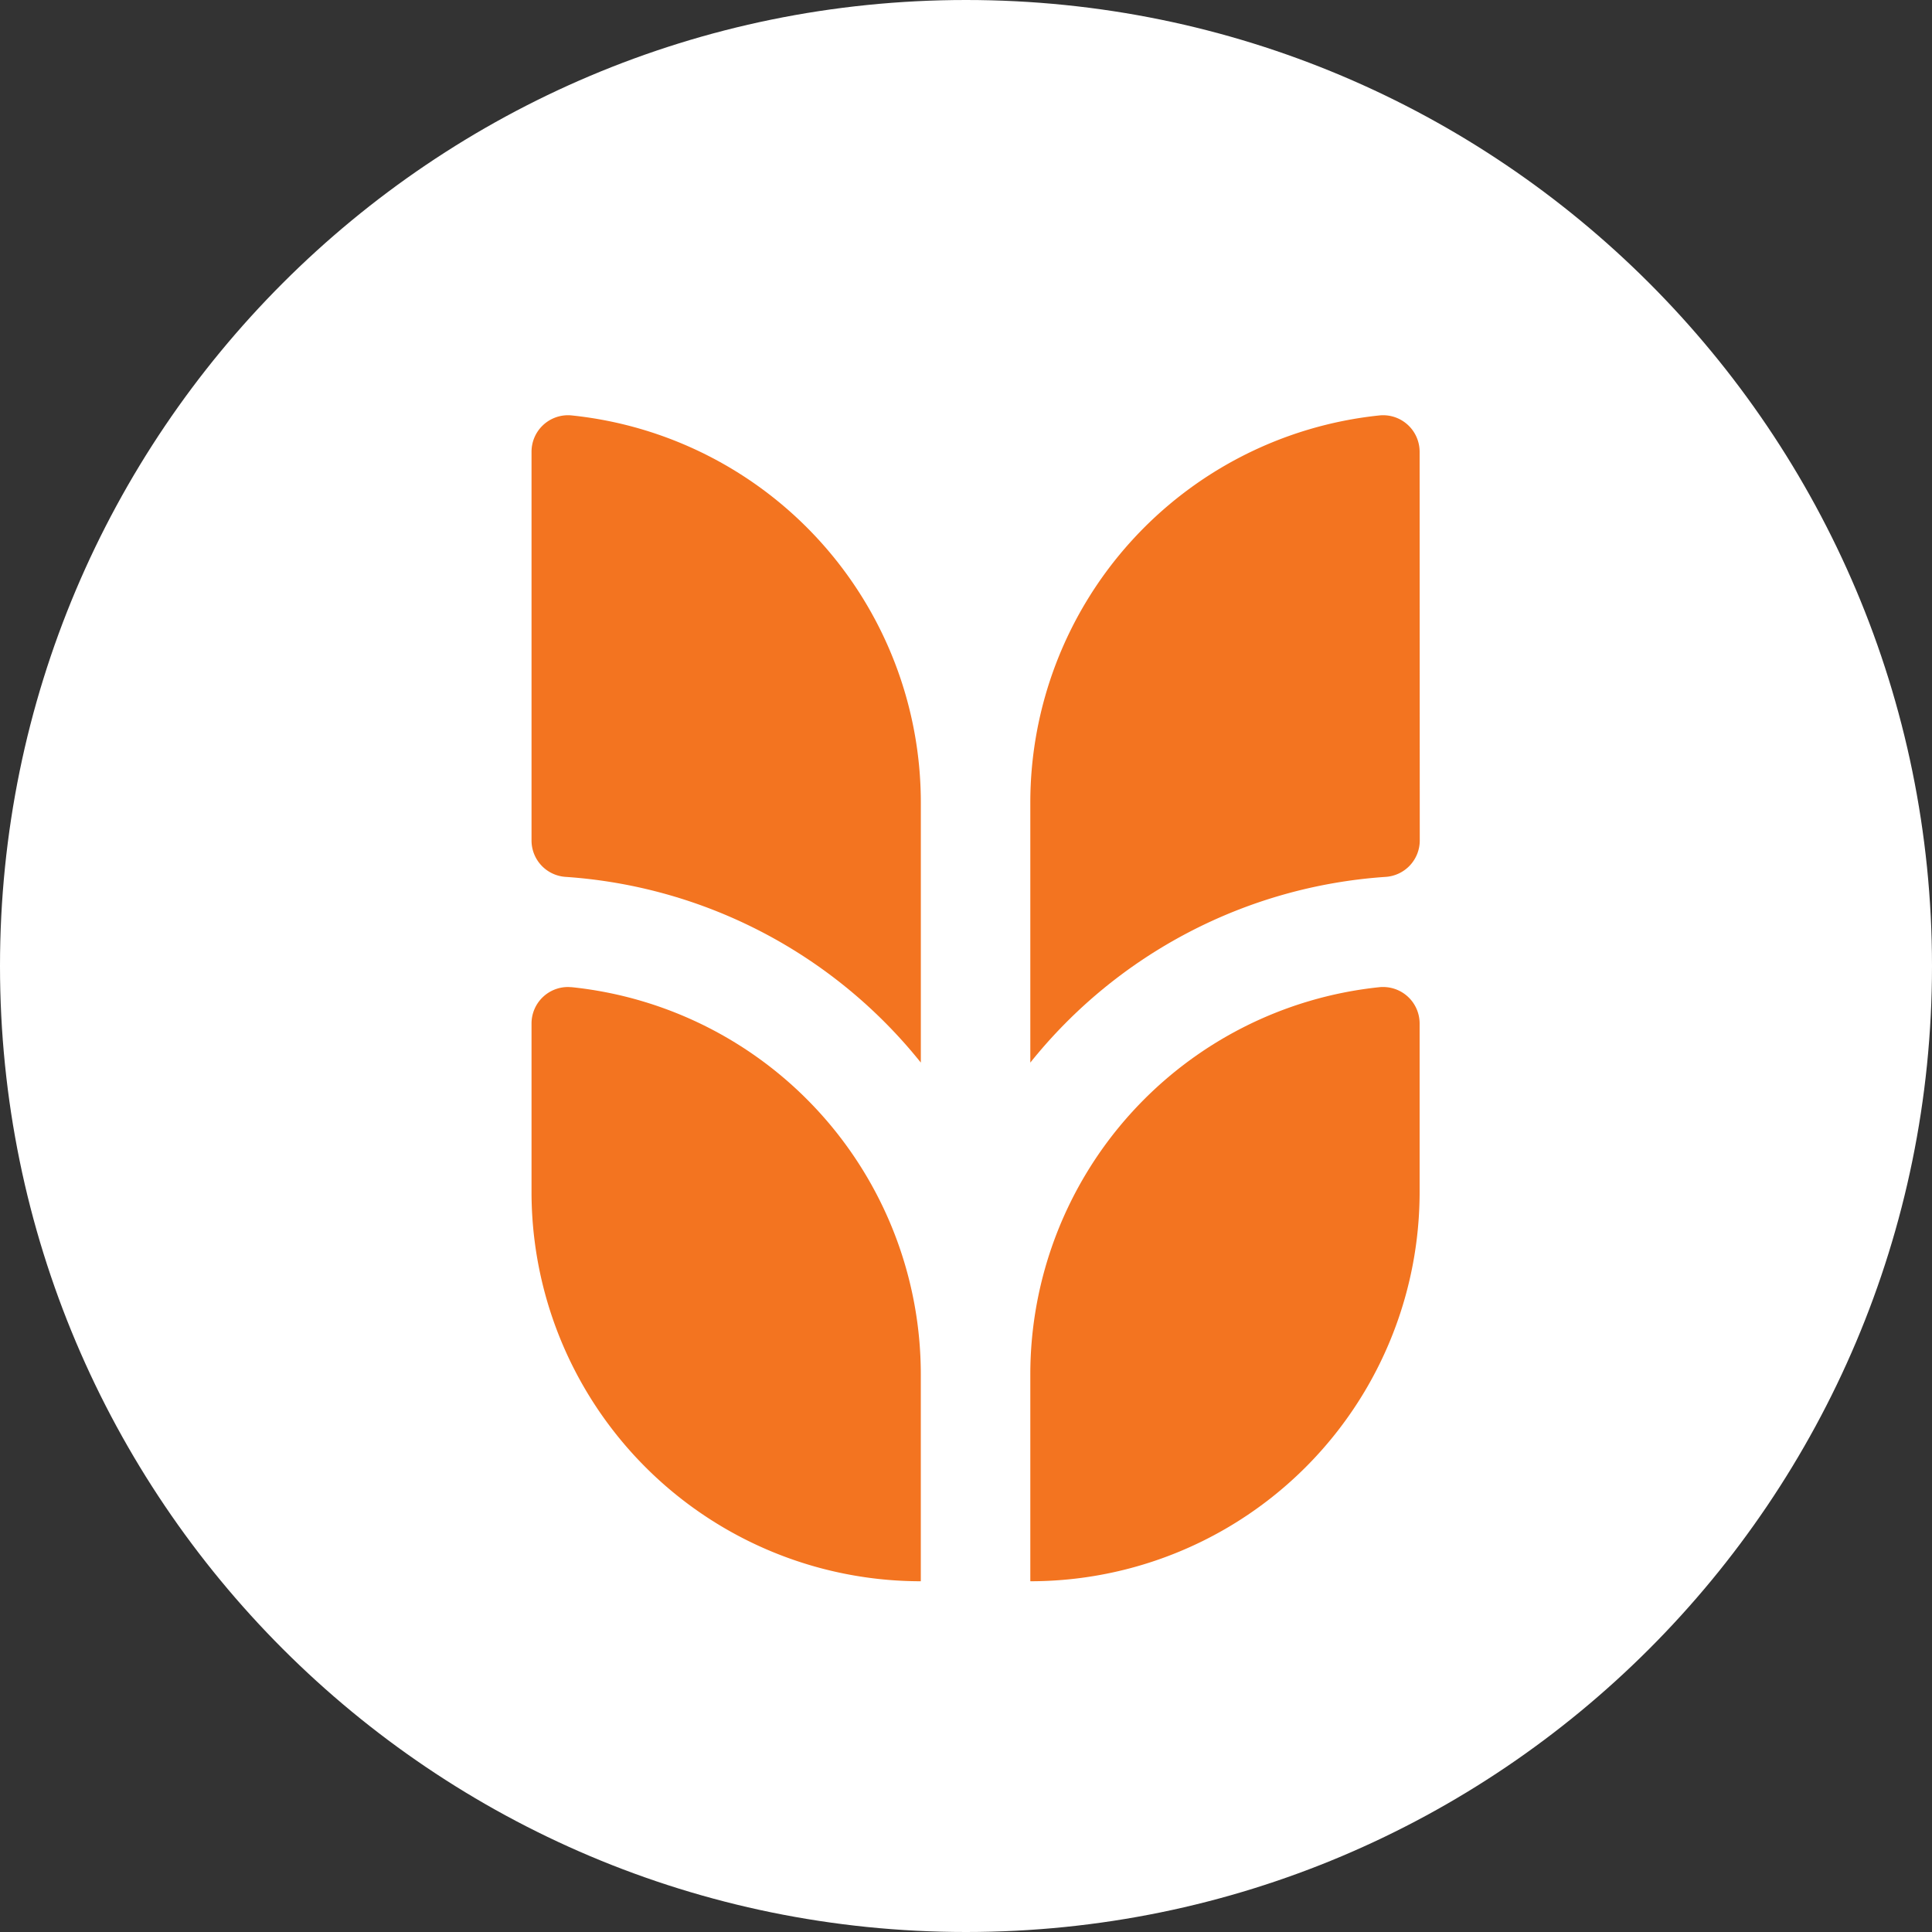 <svg xmlns="http://www.w3.org/2000/svg" viewBox="0 0 672 672"><rect x="0" y="0" width="672" height="672" fill="#333333" stroke="none"/><defs><style>.cls-1{fill:#fff;}.cls-1,.cls-2{fill-rule:evenodd;}.cls-2{fill:#f37420;}</style></defs><g id="Layer_2" data-name="Layer 2"><g id="Layer_1-2" data-name="Layer 1"><path class="cls-1" d="M336,0C521.57,0,672,150.43,672,336S521.57,672,336,672,0,521.57,0,336,150.43,0,336,0Z"/><path class="cls-2" d="M184.88,414.59A135.4,135.4,0,0,0,320.28,550V478.07a135.43,135.43,0,0,0-121.41-134.7c-.42,0-.86-.06-1.3-.06A12.69,12.69,0,0,0,184.88,356Z"/><path class="cls-2" d="M184.88,292.31A12.68,12.68,0,0,0,196.7,305,173.25,173.25,0,0,1,320.29,369.6V279.19A135.42,135.42,0,0,0,198.88,144.5a11.38,11.38,0,0,0-1.31-.07,12.7,12.7,0,0,0-12.69,12.7Z"/><path class="cls-2" d="M493.78,356a12.69,12.69,0,0,0-12.7-12.69c-.43,0-.87,0-1.3.06a135.44,135.44,0,0,0-121.41,134.7V550A135.4,135.4,0,0,0,493.78,414.59Z"/><path class="cls-2" d="M493.78,157.13a12.7,12.7,0,0,0-12.7-12.7,11.33,11.33,0,0,0-1.3.07A135.43,135.43,0,0,0,358.37,279.19V369.6A173.25,173.25,0,0,1,482,305a12.69,12.69,0,0,0,11.83-12.66Z"/></g></g></svg>